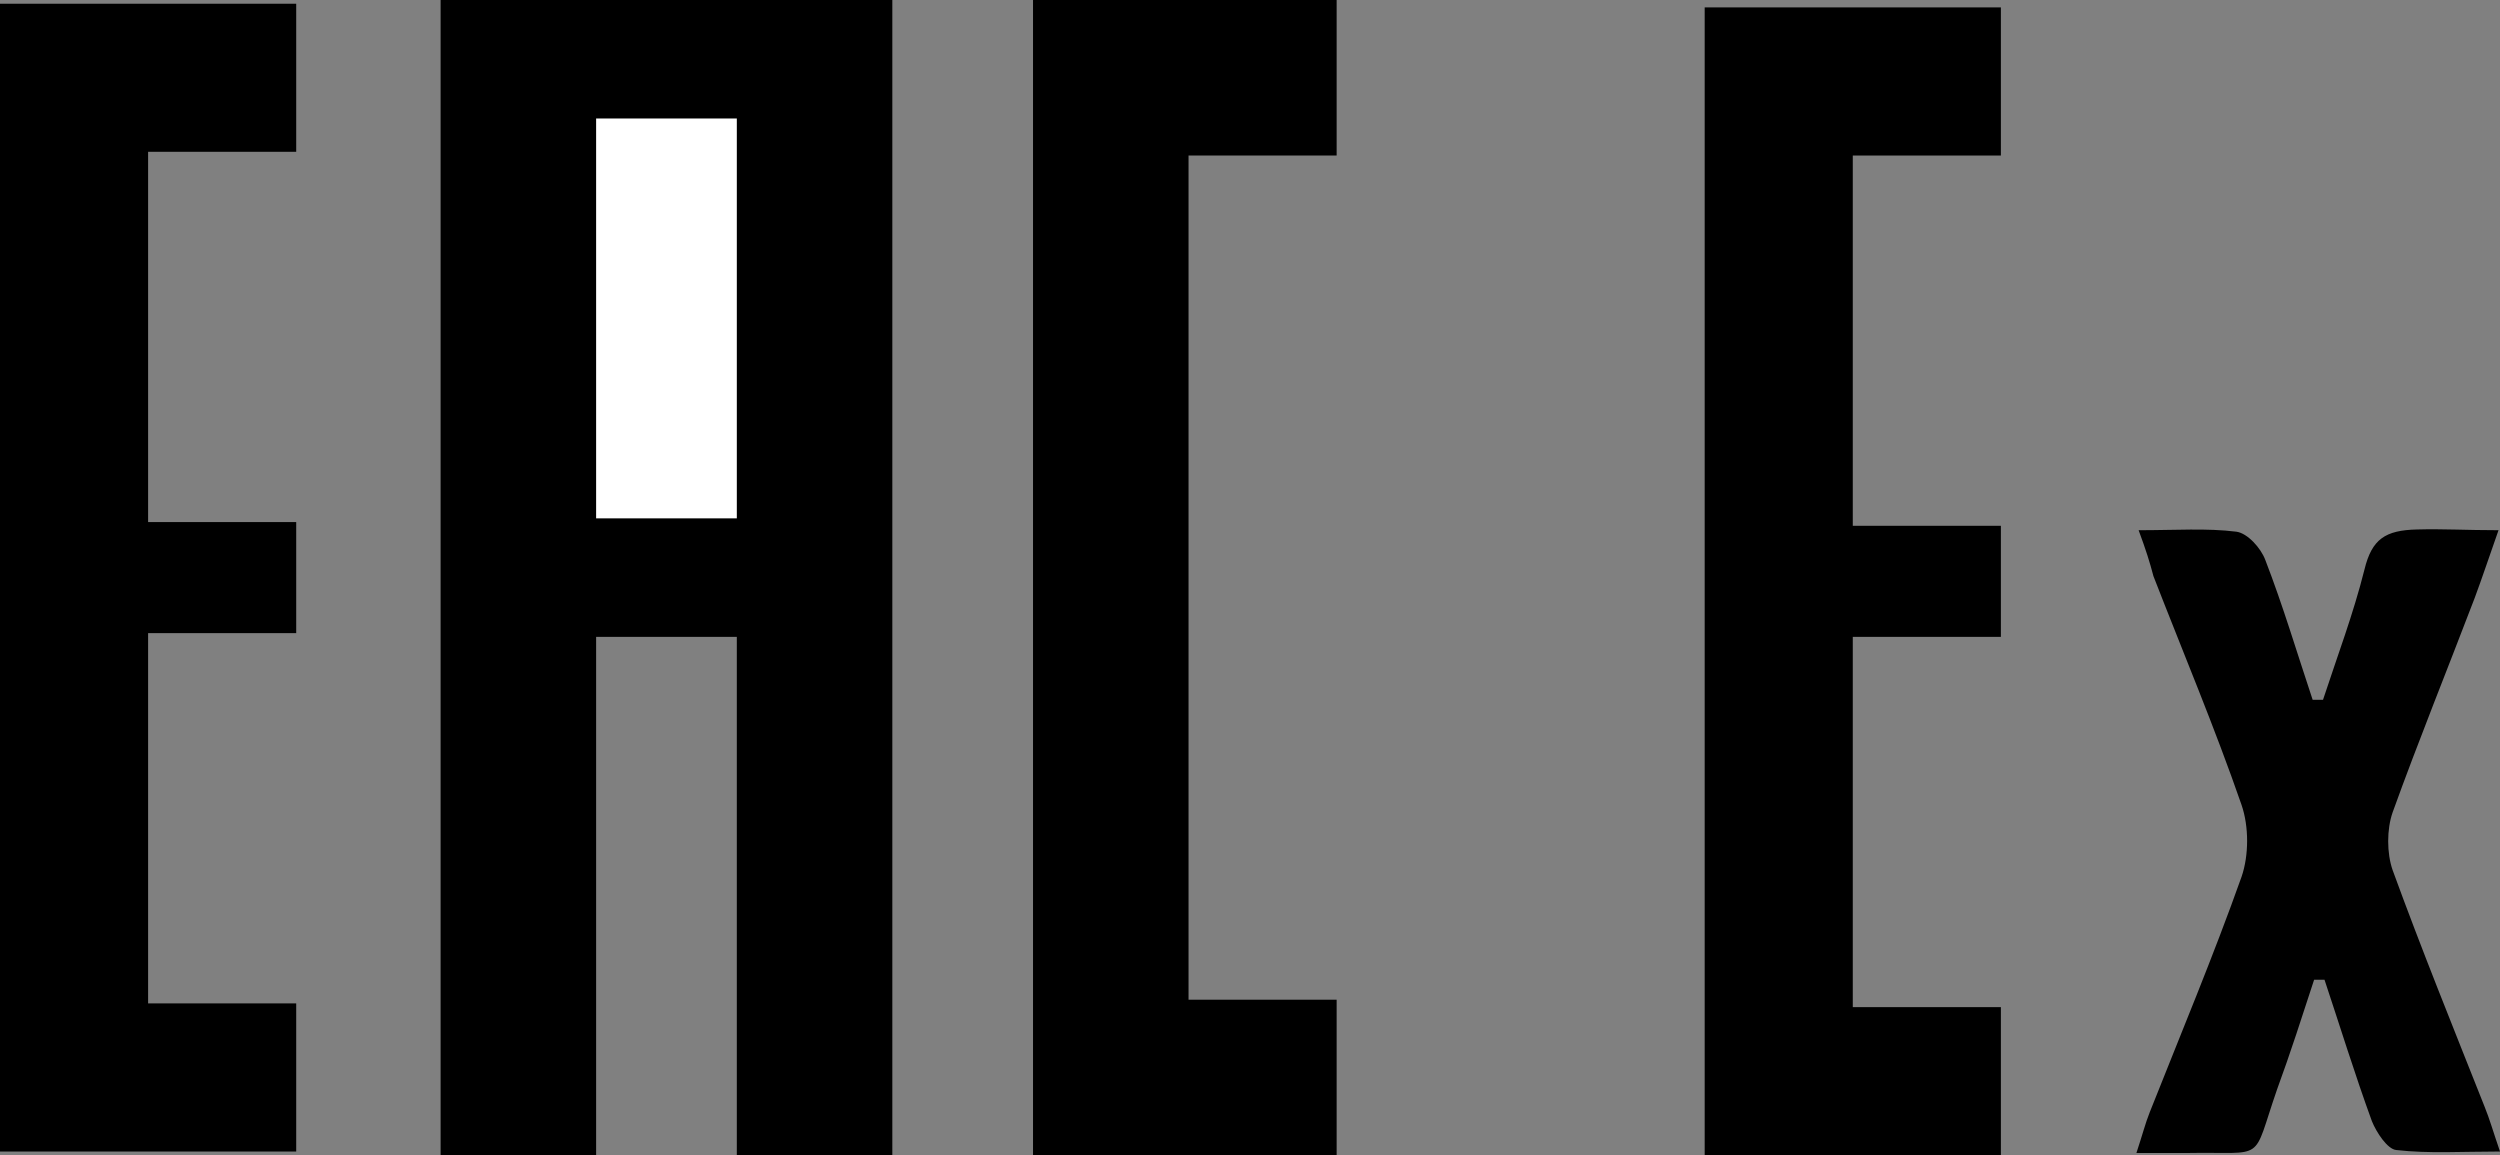 <?xml version="1.0" encoding="utf-8"?>
<!-- Generator: Adobe Illustrator 25.1.0, SVG Export Plug-In . SVG Version: 6.00 Build 0)  -->
<!DOCTYPE svg PUBLIC "-//W3C//DTD SVG 1.1//EN" "http://www.w3.org/Graphics/SVG/1.1/DTD/svg11.dtd">
<svg version="1.1"
	 id="svg2" xmlns:x="http://ns.adobe.com/Extensibility/1.0/" xmlns:i="http://ns.adobe.com/AdobeIllustrator/10.0/" xmlns:graph="http://ns.adobe.com/Graphs/1.0/" xmlns:cc="http://creativecommons.org/ns#" xmlns:dc="http://purl.org/dc/elements/1.1/" xmlns:inkscape="http://www.inkscape.org/namespaces/inkscape" xmlns:rdf="http://www.w3.org/1999/02/22-rdf-syntax-ns#" xmlns:sodipodi="http://sodipodi.sourceforge.net/DTD/sodipodi-0.dtd" xmlns:svg="http://www.w3.org/2000/svg"
	 xmlns="http://www.w3.org/2000/svg" xmlns:xlink="http://www.w3.org/1999/xlink" x="0px" y="0px" viewBox="0 0 337.6 156"
	 style="enable-background:new 0 0 337.6 156;" xml:space="preserve">
<rect x="0" y="0" width="337.6" height="156" fill="#808080" stroke="none"/>
<style type="text/css">
	.st0{stroke:#000000;}
	.st1{fill:#FFFFFF;stroke:#000000;}
</style>
<path id="path2987" inkscape:connector-curvature="0" sodipodi:nodetypes="ccccccccccccc" d="M40,0.5H0v155h40v-20H20v-50h20v-15H20
	v-50h20V0.5z"/>
<path id="path2989" inkscape:connector-curvature="0" sodipodi:nodetypes="ccccccccc" class="st0" d="M80,85.5v70H60V0.5h60v155h-20
	v-70H80z"/>
<path id="path2991" inkscape:connector-curvature="0" sodipodi:nodetypes="ccccc" class="st1" d="M80,70.5h20v-55H80V70.5z"/>
<path id="path2993" inkscape:connector-curvature="0" sodipodi:nodetypes="ccccccccc" class="st0" d="M180,0.5h-40v155h40v-20h-20
	v-115h20V0.5z"/>
<path id="path2987_1_" inkscape:connector-curvature="0" sodipodi:nodetypes="ccccccccccccc" d="M270.2,1h-40v155h40v-20h-20V86h20
	V71h-20V21h20V1z"/>
<path d="M288.8,71.6c5.1,0,9.2-0.3,13.2,0.2c1.5,0.2,3.3,2.2,3.9,3.8c2.4,6.2,4.3,12.6,6.4,18.9c0.5,0,1,0,1.4,0
	c1.9-5.8,4.1-11.6,5.6-17.6c1-4.1,2.8-5.3,7.1-5.4c3.4-0.1,6.7,0.1,11,0.1c-1.3,3.7-2.2,6.4-3.2,9.1c-3.7,9.7-7.6,19.3-11.1,29
	c-0.8,2.3-0.8,5.5,0,7.8c3.9,10.7,8.2,21.3,12.4,31.9c0.7,1.7,1.2,3.5,2.1,6.1c-5.2,0-9.6,0.3-14-0.2c-1.2-0.1-2.7-2.4-3.3-3.9
	c-2.3-6.3-4.3-12.8-6.4-19.1c-0.5,0-0.9,0-1.4,0c-1.6,4.9-3.2,9.9-5,14.8c-3.5,10.1-1.3,8.4-12.1,8.6c-2,0-4,0-6.9,0
	c0.8-2.4,1.2-4,1.8-5.5c4.2-10.6,8.6-21.1,12.4-31.8c1-2.9,1-6.8,0-9.7c-3.6-10.4-7.9-20.6-11.9-30.9
	C290.3,75.9,289.8,74.3,288.8,71.6z"/>
</svg>

